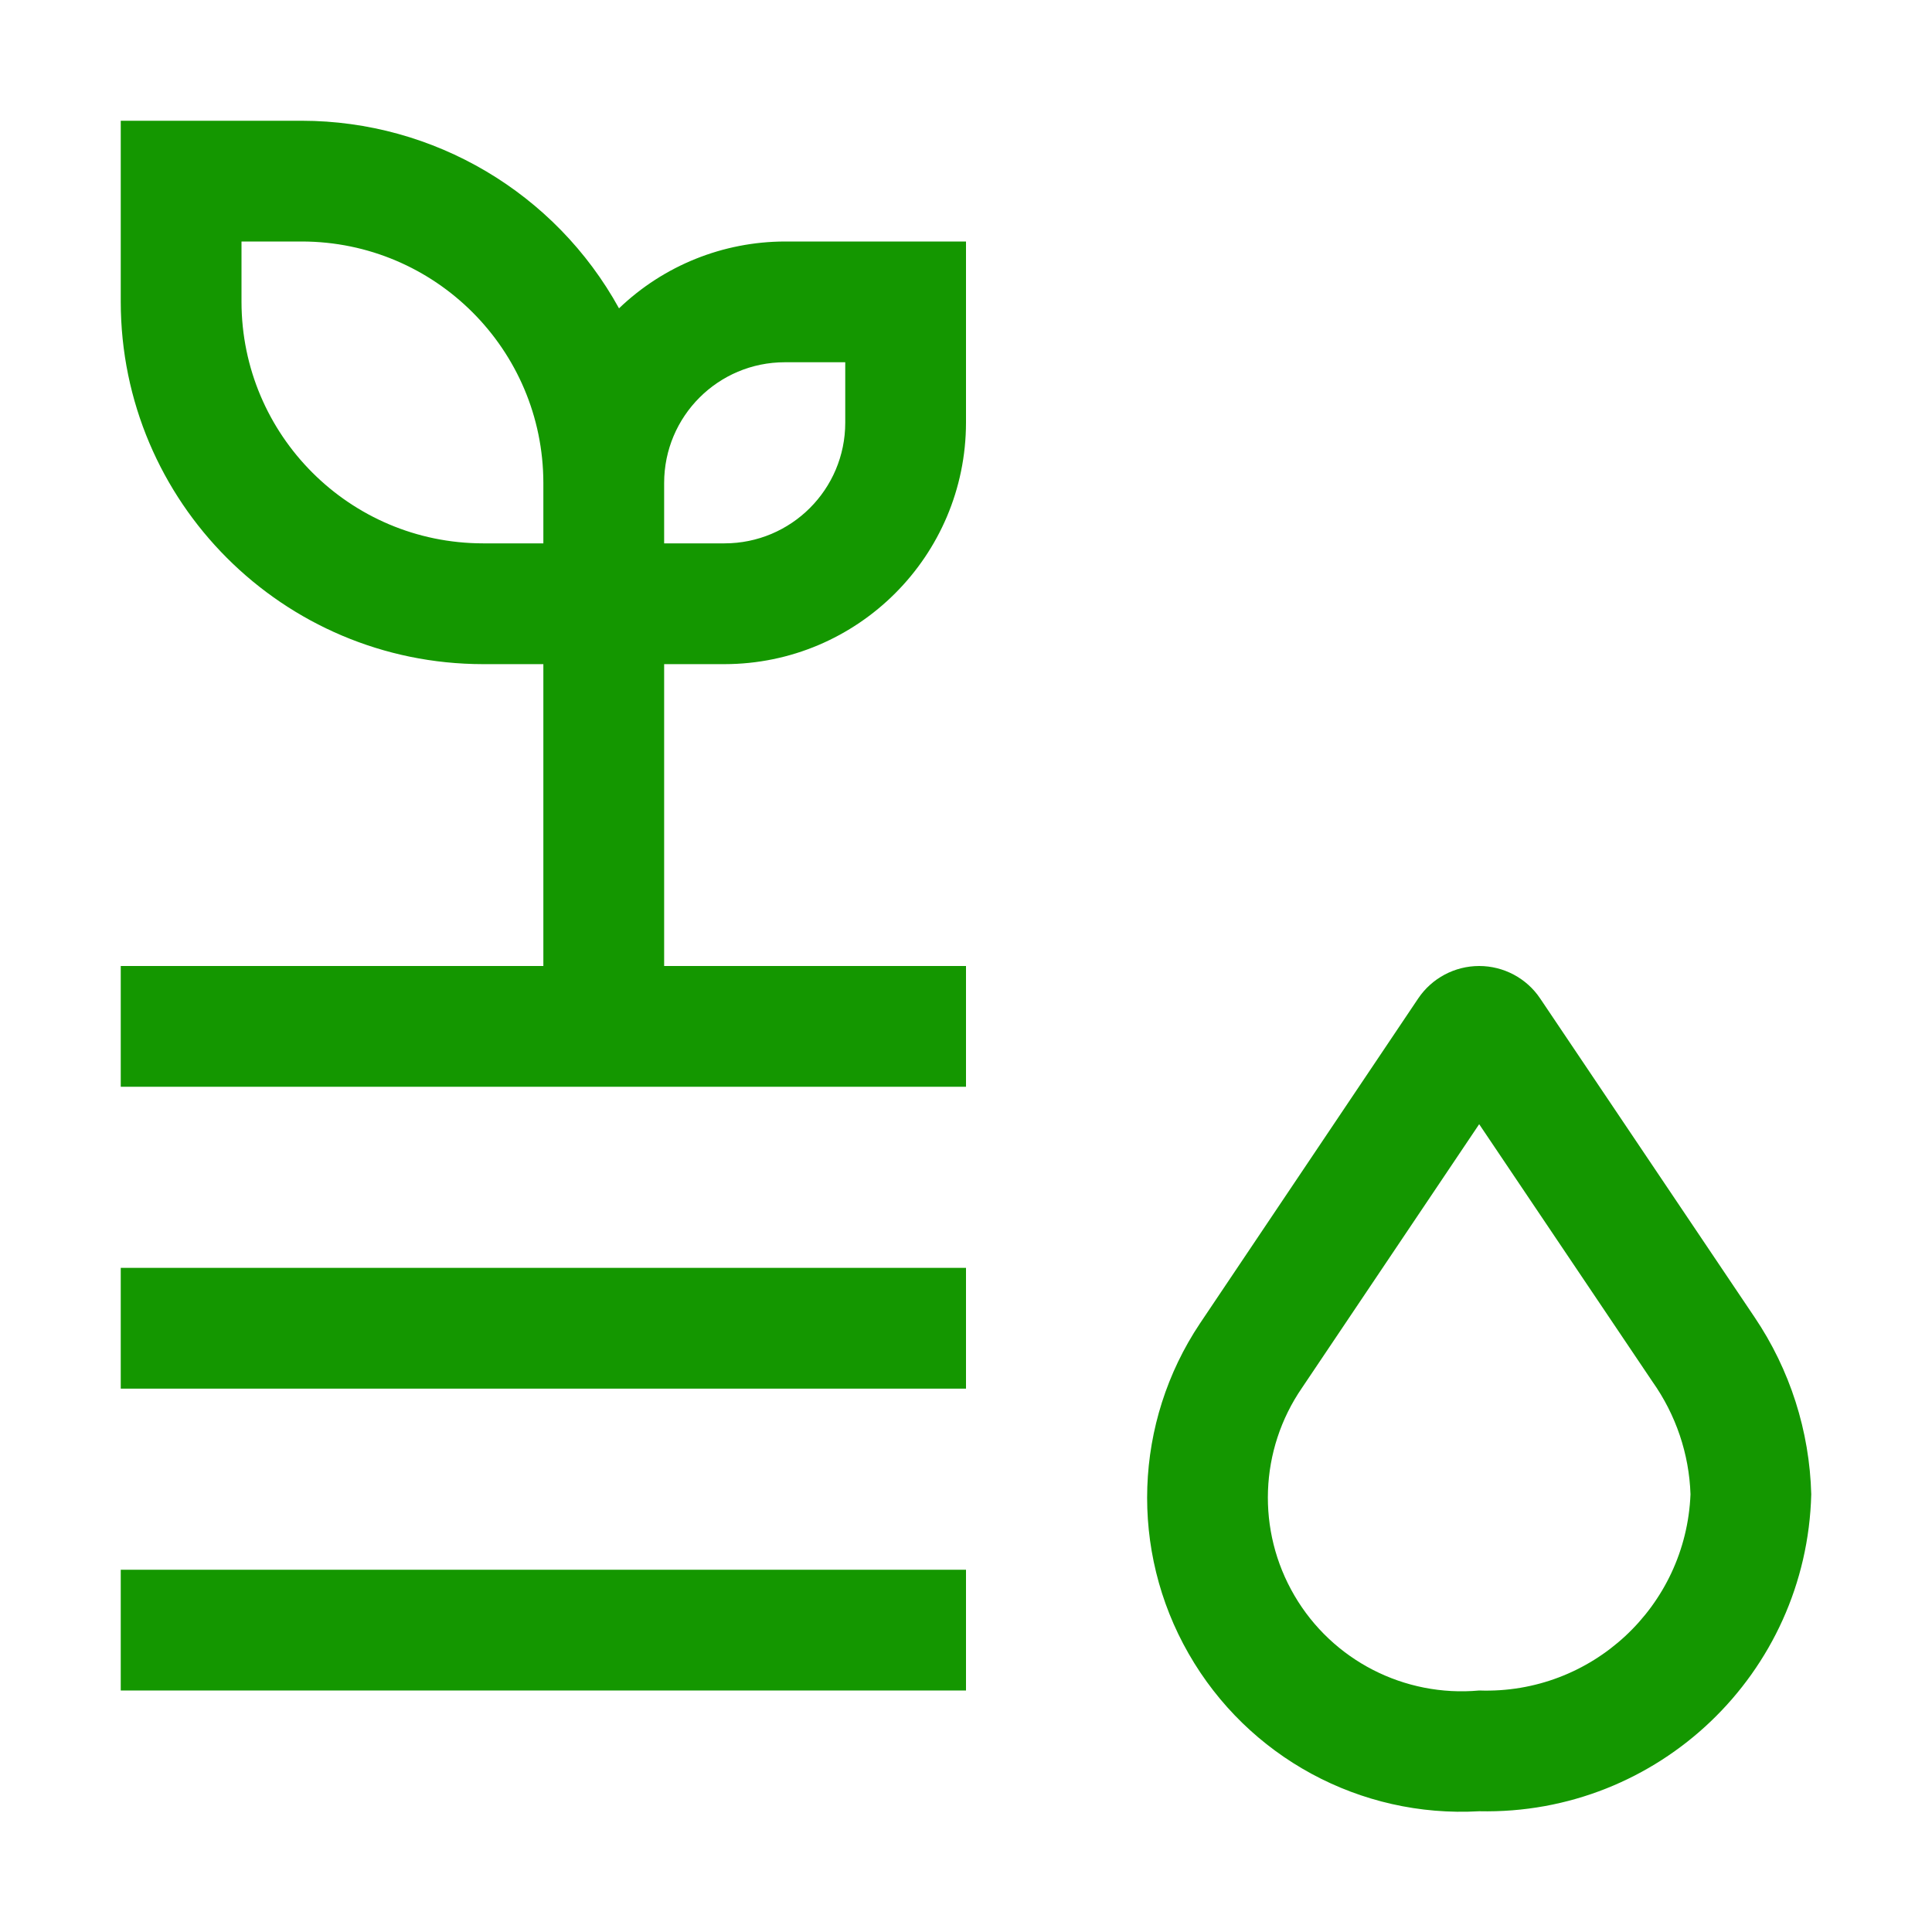 <?xml version="1.0" encoding="UTF-8"?>
<svg xmlns="http://www.w3.org/2000/svg" xmlns:xlink="http://www.w3.org/1999/xlink" width="50px" height="50px" viewBox="0 0 50 50" version="1.1">
<g id="surface1">
<path style=" stroke:none;fill-rule:nonzero;fill:#149700;fill-opacity:1;" d="M 38.281 46.875 C 35.203 47.051 32.293 45.473 30.762 42.797 C 29.23 40.125 29.344 36.812 31.055 34.25 L 36.703 25.84 C 37.055 25.316 37.648 25 38.281 25 C 38.914 25 39.508 25.316 39.859 25.84 L 45.406 34.086 C 46.324 35.445 46.832 37.035 46.875 38.672 C 46.758 43.309 42.918 46.977 38.281 46.875 Z M 38.281 29.094 L 33.695 35.918 C 32.594 37.52 32.516 39.613 33.5 41.293 C 34.48 42.969 36.344 43.926 38.281 43.75 C 41.191 43.852 43.633 41.582 43.75 38.672 C 43.715 37.625 43.371 36.613 42.766 35.758 Z M 38.281 29.094 "/>
<path style=" stroke:none;fill-rule:nonzero;fill:#149700;fill-opacity:1;" d="M 17.188 25 L 17.188 17.188 L 18.75 17.188 C 22.199 17.184 24.996 14.387 25 10.938 L 25 6.25 L 20.312 6.25 C 18.711 6.254 17.176 6.871 16.02 7.98 C 14.371 4.988 11.227 3.129 7.812 3.125 L 3.125 3.125 L 3.125 7.812 C 3.129 12.988 7.324 17.184 12.5 17.188 L 14.062 17.188 L 14.062 25 L 3.125 25 L 3.125 28.125 L 25 28.125 L 25 25 Z M 20.312 9.375 L 21.875 9.375 L 21.875 10.938 C 21.875 12.664 20.477 14.062 18.75 14.062 L 17.188 14.062 L 17.188 12.5 C 17.188 10.773 18.586 9.375 20.312 9.375 Z M 12.5 14.062 C 9.051 14.059 6.254 11.262 6.25 7.812 L 6.25 6.25 L 7.812 6.25 C 11.262 6.254 14.059 9.051 14.062 12.5 L 14.062 14.062 Z M 12.5 14.062 "/>
<path style=" stroke:none;fill-rule:nonzero;fill:#149700;fill-opacity:1;" d="M 3.125 32.812 L 25 32.812 L 25 35.938 L 3.125 35.938 Z M 3.125 32.812 "/>
<path style=" stroke:none;fill-rule:nonzero;fill:#149700;fill-opacity:1;" d="M 3.125 40.625 L 25 40.625 L 25 43.75 L 3.125 43.75 Z M 3.125 40.625 "/>
</g>
</svg>

